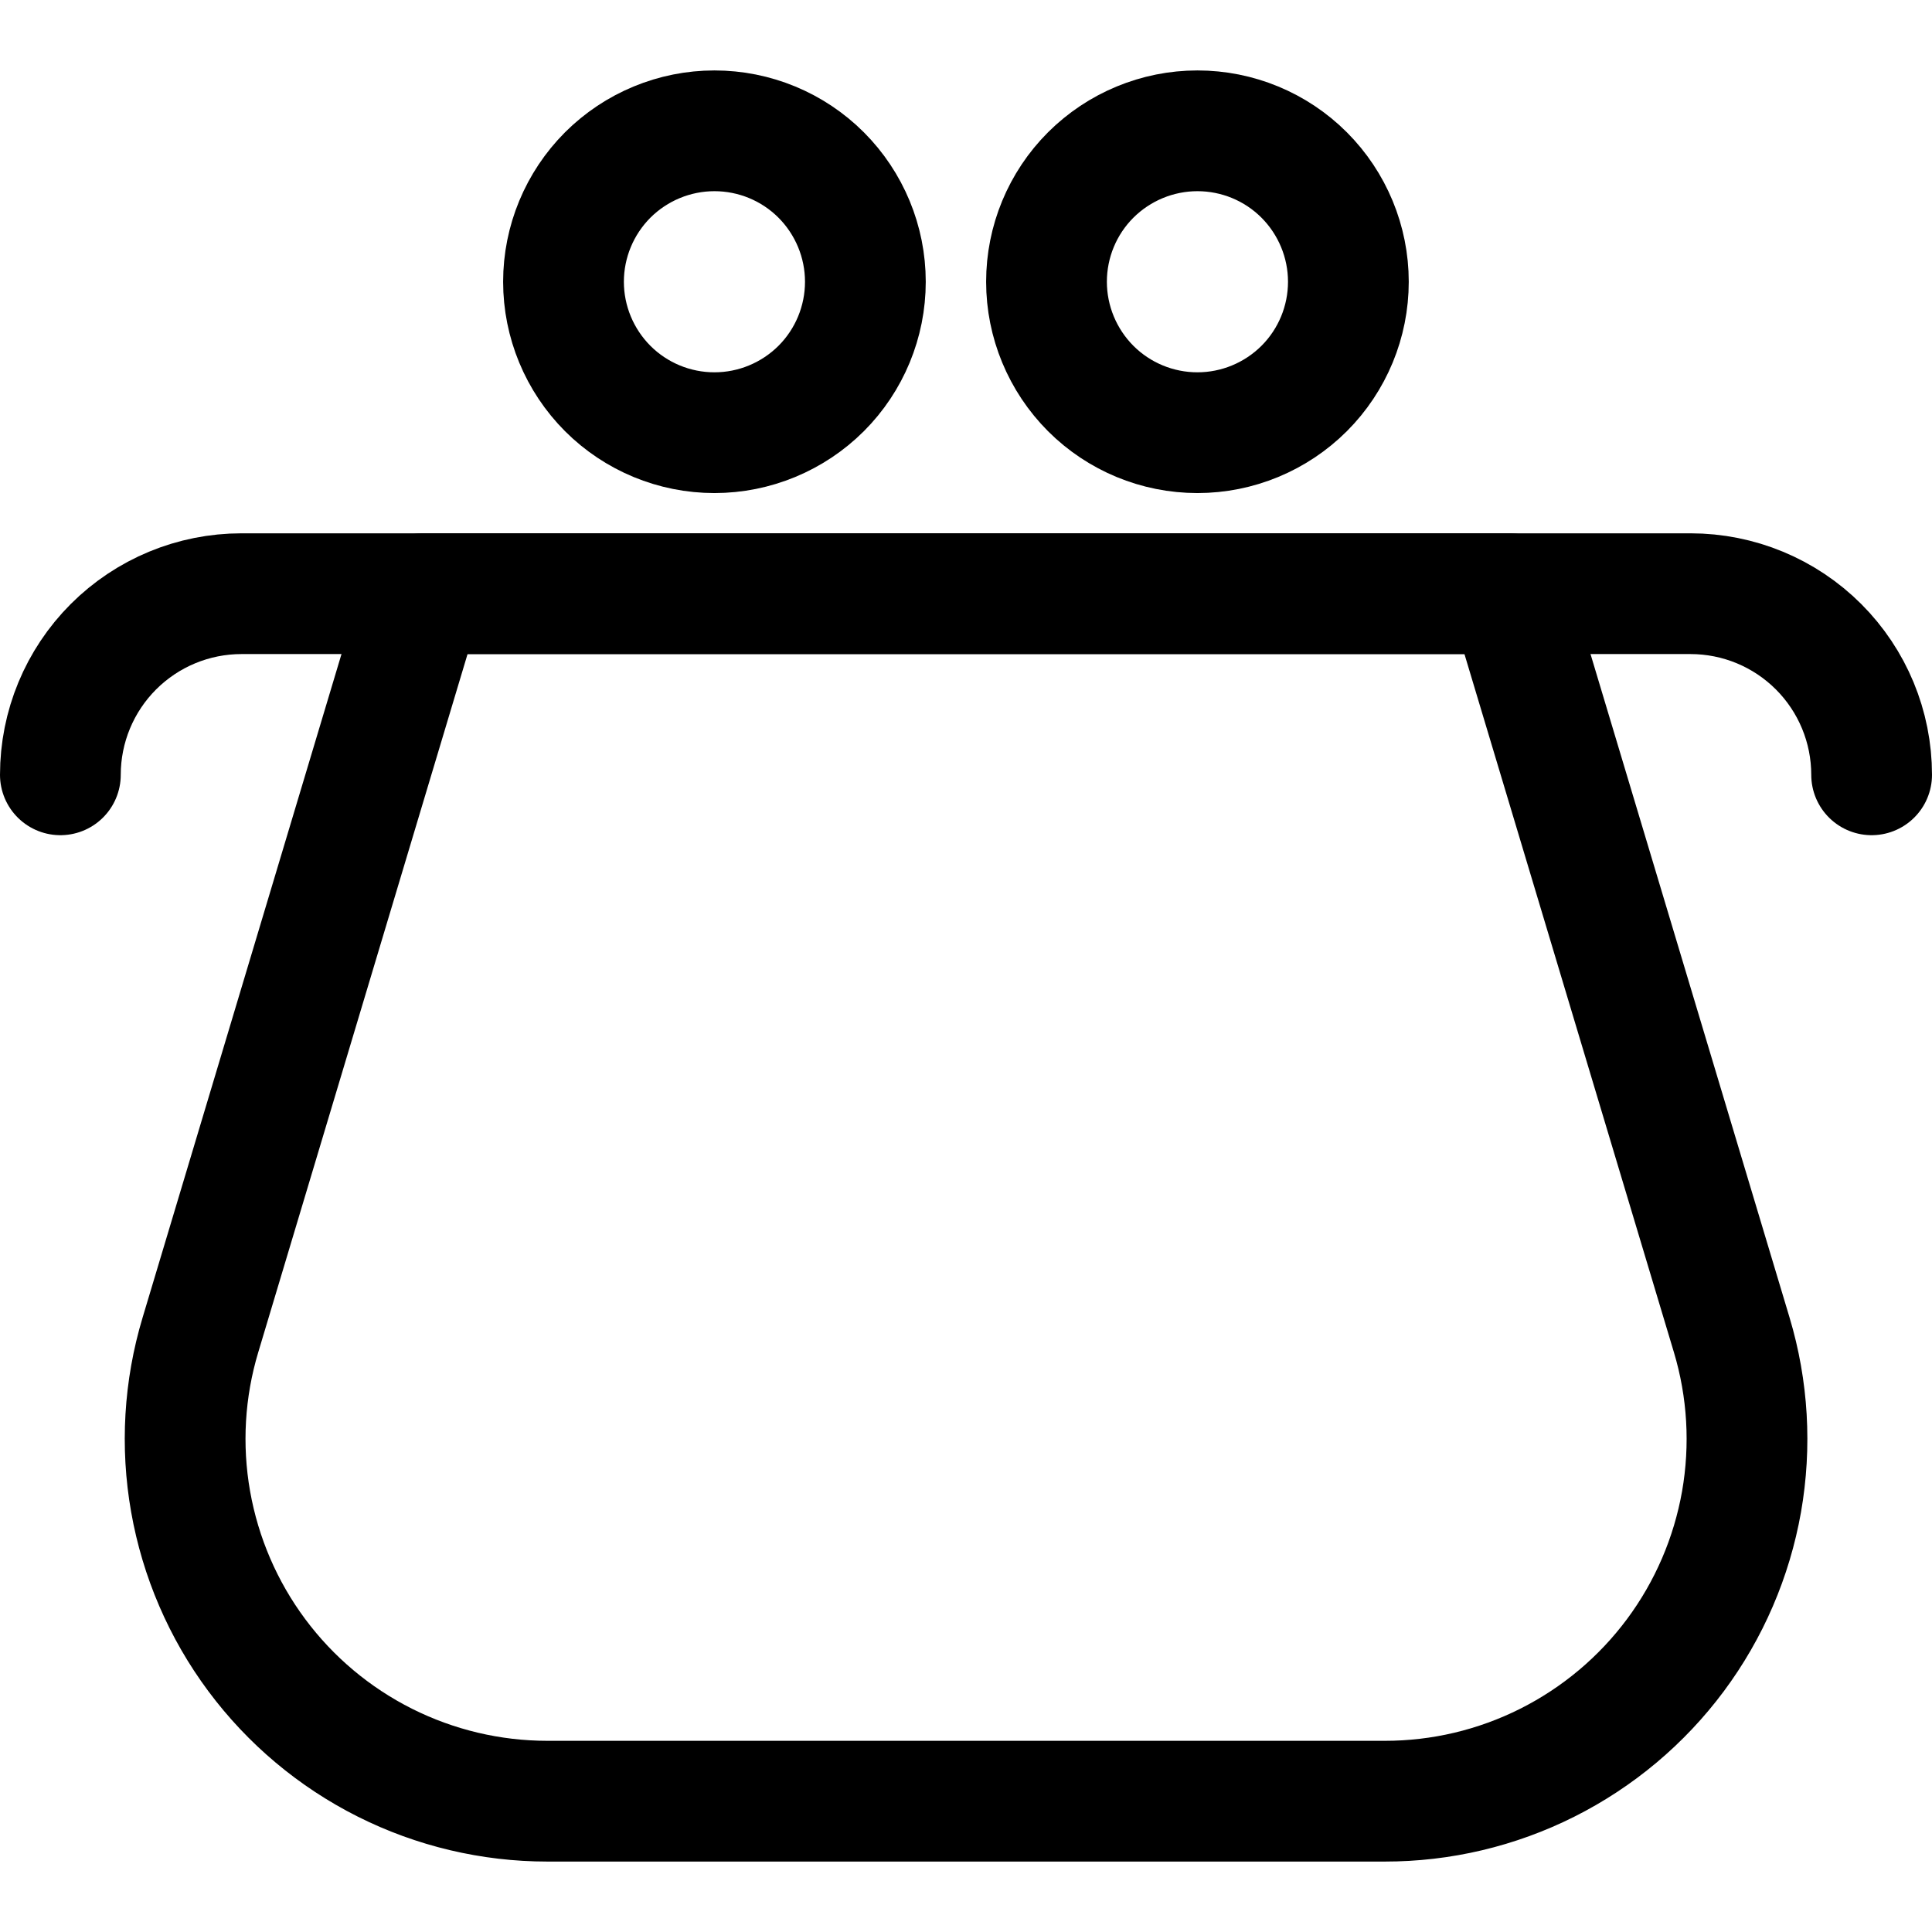 <svg xmlns="http://www.w3.org/2000/svg" fill="none" viewBox="0 0 24 24" id="Coin-Purse-1--Streamline-Ultimate"><desc>Coin Purse 1 Streamline Icon: https://streamlinehq.com</desc><path stroke="#000000" stroke-linecap="round" stroke-linejoin="round" d="M7 3.5c0 0.497 0.198 0.974 0.549 1.326 0.352 0.352 0.829 0.549 1.326 0.549 0.497 0 0.974 -0.198 1.326 -0.549 0.352 -0.352 0.549 -0.829 0.549 -1.326 0 -0.497 -0.198 -0.974 -0.549 -1.326 -0.352 -0.352 -0.829 -0.549 -1.326 -0.549 -0.497 0 -0.974 0.198 -1.326 0.549C7.198 2.526 7 3.003 7 3.5Z" stroke-width="1.5"></path><path stroke="#000000" stroke-linecap="round" stroke-linejoin="round" d="M13 3.5c0 0.497 0.198 0.974 0.549 1.326 0.352 0.352 0.829 0.549 1.326 0.549 0.497 0 0.974 -0.198 1.326 -0.549 0.352 -0.352 0.549 -0.829 0.549 -1.326 0 -0.497 -0.198 -0.974 -0.549 -1.326 -0.352 -0.352 -0.829 -0.549 -1.326 -0.549 -0.497 0 -0.974 0.198 -1.326 0.549C13.197 2.526 13 3.003 13 3.5Z" stroke-width="1.5"></path><path stroke="#000000" stroke-linecap="round" stroke-linejoin="round" d="M0.75 9.625c0 -0.597 0.237 -1.169 0.659 -1.591C1.831 7.612 2.403 7.375 3 7.375h18c0.597 0 1.169 0.237 1.591 0.659 0.422 0.422 0.659 0.994 0.659 1.591" stroke-width="1.5"></path><path stroke="#000000" stroke-linecap="round" stroke-linejoin="round" d="M17.2 22.375H6.8c-0.701 0 -1.393 -0.164 -2.02 -0.479 -0.627 -0.315 -1.171 -0.772 -1.59 -1.335 -0.419 -0.563 -0.7 -1.216 -0.822 -1.907 -0.122 -0.691 -0.08 -1.401 0.122 -2.072l2.76 -9.207H18.75l2.762 9.207c0.202 0.672 0.243 1.382 0.122 2.073 -0.122 0.691 -0.403 1.344 -0.822 1.907 -0.419 0.563 -0.964 1.02 -1.591 1.335 -0.627 0.315 -1.319 0.479 -2.021 0.478Z" stroke-width="1.5"></path></svg>